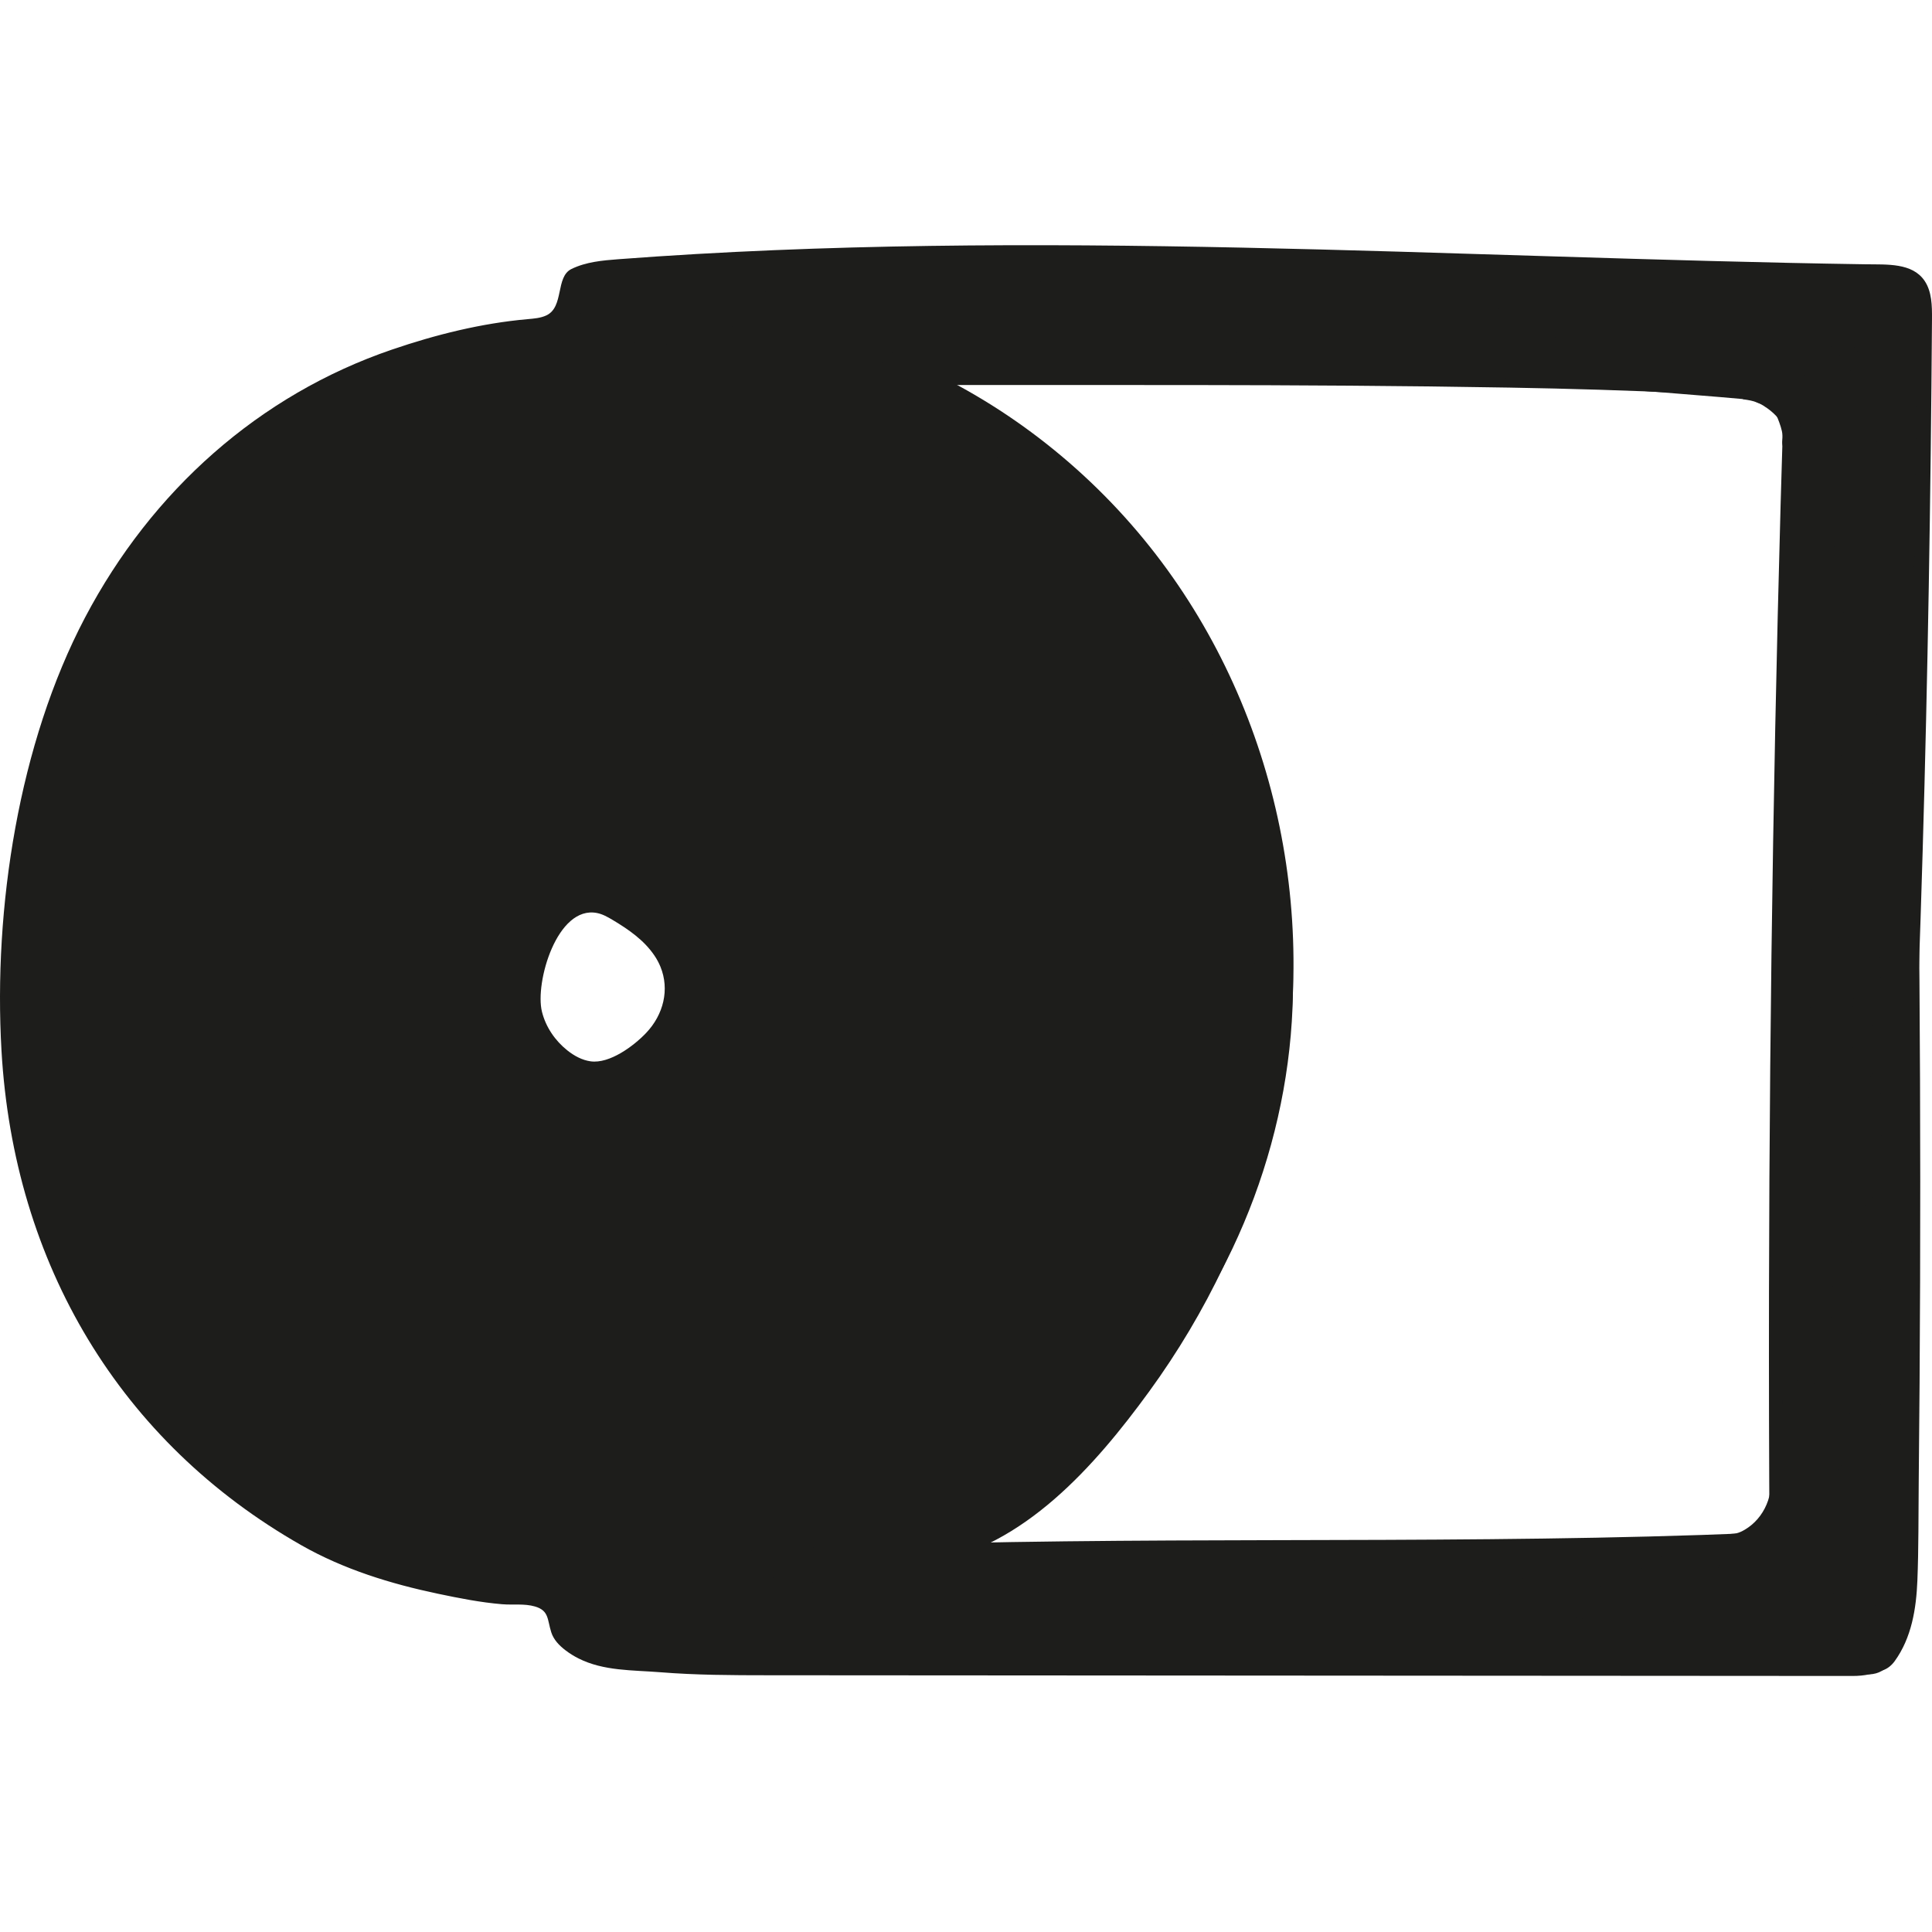 <svg width="356" height="356" viewBox="0 0 356 356" fill="none" xmlns="http://www.w3.org/2000/svg">
<path d="M121.698 178.137C121.408 177.431 121.038 176.737 120.582 176.063C118.659 173.223 115.786 171.244 112.887 169.514C111.979 168.973 111.041 168.44 110.011 168.238C102.649 166.79 98.532 181.055 99.86 186.413C100.564 189.259 102.303 191.779 104.553 193.561C105.812 194.559 107.266 195.352 108.835 195.567C112.309 196.046 116.742 192.772 119.051 190.344C122.264 186.965 123.412 182.328 121.698 178.137ZM132.856 294.298C132.16 294.362 132.307 295.838 131.768 295.374C129.058 293.047 135.171 292.898 136.694 292.775C167.551 290.281 264.974 288.947 329.219 290.728C330.435 290.762 331.752 290.785 332.739 290.044C333.979 289.115 334.665 284.967 334.822 283.386C336.569 265.701 337.191 247.92 337.812 230.153C339.705 175.978 341.6 121.801 343.495 67.626C343.54 66.309 343.506 64.795 342.534 63.95C341.802 63.314 340.763 63.274 339.808 63.263C293.136 62.78 248.964 60.443 202.292 59.959C190.793 59.84 179.291 59.944 167.79 59.932C156.535 59.92 145.328 58.729 134.101 59.042C132.978 59.074 131.857 59.103 130.735 59.112C130.213 59.117 129.692 59.115 129.17 59.112C128.795 59.111 128.29 59.002 128.046 59.37C127.865 59.775 128.342 59.941 128.637 59.98C131.146 60.311 133.664 60.273 136.177 60.601C139.024 60.972 141.87 61.692 144.717 62.063C146.652 62.316 148.585 62.591 150.51 62.919C160.959 64.695 170.372 68.172 179.34 74.026C187.803 79.55 195.834 85.894 202.774 93.395C205.105 95.915 207.308 98.563 209.347 101.343C221.698 118.188 231.65 139.498 236.065 160.231C241.755 186.956 236.068 215.716 222.329 239.065C214.754 251.942 201.727 268.444 189.693 276.675C172.753 288.262 156.093 291.505 135.919 293.554C134.958 293.653 133.817 294.211 132.856 294.298ZM106.594 305.589C105.763 305.17 104.953 304.669 104.168 304.067C103.053 303.214 102.017 302.146 101.58 300.783C100.832 298.449 101.194 296.777 98.576 296.019C96.623 295.453 94.527 295.769 92.533 295.604C88.549 295.274 84.637 294.497 80.71 293.673C71.986 291.837 63.35 289.182 55.512 284.723C22.184 265.763 2.529 232.969 0.273 193.577C-1.233 167.303 3.444 137.029 15.663 113.802C27.974 90.399 47.77 72.776 72.203 64.426C80.31 61.655 88.727 59.557 97.243 58.806C98.406 58.703 99.6 58.616 100.666 58.12C103.978 56.581 102.322 51.024 105.292 49.569C107.978 48.254 111.012 47.988 113.973 47.763C190.294 41.989 267.673 47.542 343.773 48.699C347.702 48.758 352.364 48.402 354.629 51.739C355.98 53.73 356.015 56.344 355.998 58.78C355.523 125.294 353.868 188.636 350.039 255.035C349.084 271.603 348.996 279.822 348.794 290.723C348.662 297.862 348.937 306.663 346.903 307.669C345.365 308.427 343.626 308.824 341.332 308.822C274.707 308.779 208.082 308.735 141.457 308.692C134.87 308.688 128.275 308.665 121.705 308.138C116.551 307.725 111.244 307.933 106.594 305.589Z" fill="#1D1D1B"/>
<path d="M124.506 61.899C148.367 61.028 172.228 60.156 196.089 59.285C200.711 59.116 200.733 51.635 196.089 51.804C172.228 52.675 148.367 53.547 124.506 54.418C119.883 54.587 119.862 62.068 124.506 61.899Z" fill="#1D1D1B"/>
<path d="M342.774 62.15C312.494 60.686 282.216 59.13 251.929 57.822C221.729 56.517 191.504 55.591 161.274 55.934C144.341 56.124 127.382 56.619 110.484 55.142C108.543 54.973 106.882 56.984 106.882 58.883C106.882 61.048 108.538 62.455 110.484 62.624C125.474 63.934 140.521 63.698 155.547 63.489C170.718 63.278 185.886 63.32 201.054 63.62C231.285 64.22 261.491 65.702 291.692 67.162C308.719 67.985 325.746 68.808 342.774 69.631C347.409 69.855 347.398 62.372 342.774 62.15Z" fill="#1D1D1B"/>
<path d="M339.074 293.655C343.019 264.638 343.92 235.352 344.479 206.088C345.044 176.466 345.568 146.843 346.111 117.222C346.418 100.52 346.724 83.819 347.03 67.118C347.12 62.303 339.915 62.303 339.826 67.118C339.287 96.531 338.747 125.945 338.206 155.359C337.669 184.646 337.511 213.976 336.202 243.239C335.479 259.427 334.309 275.615 332.127 291.667C331.855 293.664 332.597 295.684 334.643 296.268C336.33 296.749 338.8 295.668 339.074 293.655Z" fill="#1D1D1B"/>
<path d="M138.847 294.519C155.425 293.458 171.63 298.239 188.134 298.786C192.771 298.941 192.767 291.459 188.134 291.305C171.63 290.758 155.425 285.977 138.847 287.038C134.241 287.333 134.209 294.815 138.847 294.519Z" fill="#1D1D1B"/>
<path d="M333.101 287.512C308.671 286.992 284.24 286.472 259.81 285.952C235.26 285.43 210.71 284.907 186.161 284.385C179.339 284.24 172.52 284.089 165.699 283.95C158.84 283.809 151.973 283.758 145.147 284.592C143.215 284.827 141.545 286.142 141.545 288.332C141.545 290.171 143.202 292.309 145.147 292.073C157.16 290.607 169.429 291.51 181.489 291.766C193.705 292.027 205.919 292.287 218.135 292.546C242.685 293.069 267.235 293.592 291.785 294.114L333.101 294.994C337.739 295.092 337.738 287.611 333.101 287.512Z" fill="#1D1D1B"/>
<path d="M336.784 291.929C338.687 266.331 345.304 241.306 345.826 215.566C345.922 210.749 338.718 210.749 338.621 215.566C338.1 241.297 331.483 266.331 329.58 291.929C329.43 293.946 331.342 295.67 333.182 295.67C335.255 295.67 336.634 293.952 336.784 291.929Z" fill="#1D1D1B"/>
<path d="M341.497 258.023C340.608 208.663 341.48 159.271 344.133 109.978C344.879 96.108 345.77 82.245 346.794 68.393C346.944 66.376 345.032 64.652 343.192 64.652C341.118 64.652 339.74 66.371 339.59 68.393C335.947 117.617 334.06 166.979 333.957 216.348C333.928 230.241 334.042 244.133 334.293 258.023C334.379 262.832 341.584 262.847 341.497 258.023Z" fill="#1D1D1B"/>
<path d="M338.929 290.906C338.17 259.752 339.667 228.566 343.406 197.646C343.649 195.638 341.577 193.905 339.804 193.905C337.655 193.905 336.445 195.632 336.202 197.646C332.462 228.566 330.965 259.752 331.725 290.906C331.841 295.712 339.047 295.73 338.929 290.906Z" fill="#1D1D1B"/>
<path d="M339.162 67.692C312.948 65.166 286.685 63.198 260.393 61.804C234.221 60.415 208.019 59.591 181.814 59.33C166.924 59.182 152.034 59.22 137.144 59.434C132.513 59.499 132.5 66.981 137.144 66.915C163.469 66.536 189.798 66.719 216.114 67.475C242.311 68.227 268.494 69.544 294.638 71.423C309.493 72.492 324.335 73.744 339.162 75.173C341.101 75.36 342.764 73.32 342.764 71.432C342.764 69.254 341.107 67.879 339.162 67.692Z" fill="#1D1D1B"/>
<path d="M332.618 284.289C336.105 271.542 337.154 258.251 337.554 245.057C337.968 231.441 338.053 217.808 338.273 204.188C338.72 176.673 339.167 149.158 339.612 121.643C339.864 106.081 340.116 90.518 340.37 74.956C340.448 70.141 333.243 70.139 333.165 74.956C332.72 102.346 332.276 129.737 331.833 157.126C331.39 184.419 331.037 211.715 330.498 239.007C330.21 253.573 329.526 268.208 325.671 282.3C324.402 286.939 331.351 288.92 332.618 284.289Z" fill="#1D1D1B"/>
<path d="M333.435 285.721C333.644 283.722 333.852 281.723 334.061 279.724C334.08 279.209 333.976 278.729 333.75 278.283C333.606 277.819 333.357 277.418 333.005 277.08C332.381 276.431 331.355 275.943 330.459 275.984C329.527 276.027 328.562 276.346 327.912 277.08C327.724 277.332 327.536 277.585 327.348 277.837C327.023 278.421 326.858 279.049 326.857 279.724C326.648 281.723 326.439 283.722 326.23 285.721C326.211 286.236 326.315 286.716 326.54 287.162C326.685 287.626 326.933 288.027 327.285 288.367C327.91 289.014 328.935 289.504 329.832 289.462C330.765 289.418 331.73 289.101 332.38 288.367C332.567 288.114 332.755 287.861 332.943 287.609C333.269 287.026 333.433 286.396 333.435 285.721Z" fill="#1D1D1B"/>
<path d="M331.622 74.113C330.659 101.826 329.78 129.541 328.988 157.259C328.194 184.977 327.486 212.699 326.865 240.421C326.514 256.086 326.19 271.75 325.893 287.416C325.801 292.233 333.005 292.231 333.097 287.416C333.623 259.69 334.233 231.968 334.93 204.246C335.626 176.525 336.407 148.807 337.274 121.09C337.764 105.43 338.281 89.772 338.826 74.113C338.993 69.298 331.789 69.306 331.622 74.113Z" fill="#1D1D1B"/>
<path d="M160.93 70.925C199.994 71.015 239.078 70.738 278.137 71.421C289.202 71.614 300.264 71.937 311.32 72.467C315.954 72.689 315.943 65.208 311.32 64.985C272.247 63.109 233.081 63.61 193.98 63.52C182.963 63.495 171.947 63.469 160.93 63.444C156.293 63.434 156.287 70.915 160.93 70.925Z" fill="#1D1D1B"/>
<path d="M328.723 72.014C327.854 99.692 327.189 127.378 326.727 155.066C326.268 182.756 326.013 210.449 325.962 238.143C325.934 253.786 325.972 269.431 326.073 285.076C326.105 289.888 333.309 289.9 333.278 285.076C333.099 257.386 333.121 229.695 333.348 202.005C333.577 174.312 334.011 146.621 334.649 118.934C335.01 103.292 335.438 87.652 335.928 72.014C336.079 67.199 328.874 67.204 328.723 72.014Z" fill="#1D1D1B"/>
<path d="M328.68 288.845C333.316 288.845 333.324 281.364 328.68 281.364C324.045 281.364 324.036 288.845 328.68 288.845Z" fill="#1D1D1B"/>
<path d="M332.103 74.626C336.738 74.626 336.747 67.145 332.103 67.145C327.467 67.145 327.459 74.626 332.103 74.626Z" fill="#1D1D1B"/>
<path d="M332.103 74.626C336.738 74.626 336.747 67.145 332.103 67.145C327.467 67.145 327.459 74.626 332.103 74.626Z" fill="#1D1D1B"/>
<path d="M164.941 73.457C169.576 73.457 169.585 65.976 164.941 65.976C160.305 65.976 160.297 73.457 164.941 73.457Z" fill="#1D1D1B"/>
<path d="M349.379 303.863C349.884 289.261 350.392 274.659 350.897 260.055C351.394 245.715 352.366 231.281 350.304 217.023C350.014 215.022 347.586 213.921 345.872 214.41C343.811 214.998 343.066 217.005 343.356 219.011C345.347 232.775 344.147 246.958 343.667 260.799C343.17 275.152 342.671 289.508 342.174 303.863C342.007 308.678 349.212 308.67 349.379 303.863Z" fill="#1D1D1B"/>
<path d="M345.414 194.568C344.985 223.166 344.555 251.765 344.124 280.363C344.064 284.468 344.002 288.57 343.94 292.673C343.91 294.641 343.895 296.607 343.851 298.573C343.835 299.234 343.681 299.943 343.694 300.587C343.694 300.594 343.558 300.992 343.578 301.063C343.496 300.777 345.493 301.154 345.16 300.922C341.299 298.233 337.689 304.711 341.524 307.383C344.643 309.555 348.554 307.549 350.032 304.311C351.568 300.947 351.084 296.667 351.139 293.047C351.258 285.089 351.378 277.131 351.497 269.173C351.737 253.257 351.976 237.341 352.215 221.426C352.349 212.473 352.484 203.52 352.618 194.568C352.691 189.751 345.486 189.75 345.414 194.568Z" fill="#1D1D1B"/>
<path d="M171.301 287.975C188.625 285.023 201.684 270.235 211.761 256.39C222.271 241.954 230.255 225.371 234.647 207.836C243.811 171.253 235.736 131.65 212.973 102.142C201.269 86.968 185.864 74.799 168.66 67.135C166.875 66.341 164.799 66.583 163.732 68.478C162.845 70.053 163.227 72.796 165.025 73.596C195.056 86.973 218.183 113.829 227.108 146.539C231.771 163.632 232.548 181.785 229.173 199.212C225.924 215.988 219.237 231.842 210.064 246.026C204.953 253.932 199.083 261.462 192.351 267.947C185.846 274.214 178.264 279.249 169.386 280.761C167.464 281.087 166.394 283.562 166.871 285.362C167.431 287.481 169.375 288.302 171.301 287.975Z" fill="#1D1D1B"/>
<path d="M167.651 69.962C170.069 70.001 172.486 70.041 174.904 70.08C175.818 70.095 176.808 69.652 177.452 68.985C178.076 68.336 178.547 67.272 178.506 66.34C178.417 64.287 176.924 62.632 174.904 62.599C172.486 62.56 170.069 62.52 167.651 62.481C166.736 62.466 165.747 62.909 165.103 63.576C164.479 64.225 164.008 65.289 164.049 66.221C164.136 68.274 165.631 69.929 167.651 69.962Z" fill="#1D1D1B"/>
<path d="M331.392 63.67C288.826 62.286 246.246 61.361 203.66 60.905C191.698 60.776 179.736 60.685 167.774 60.628C163.137 60.607 163.131 68.089 167.774 68.11C210.361 68.31 252.945 68.969 295.518 70.094C307.478 70.409 319.436 70.763 331.392 71.151C336.029 71.303 336.025 63.821 331.392 63.67Z" fill="#1D1D1B"/>
<path d="M231.331 68.758C235.966 68.758 235.975 61.276 231.331 61.276C226.696 61.276 226.687 68.758 231.331 68.758Z" fill="#1D1D1B"/>
<path d="M343.457 307.515C343.916 306.974 343.167 307.657 342.985 307.739C342.599 307.917 342.187 307.812 341.833 307.91C341.367 308.037 341.896 307.977 342.262 308.098C343.203 308.411 344.115 308.613 345.105 308.463C348.317 307.977 349.533 304.678 350.005 301.741C350.711 297.367 350.72 292.893 350.867 288.472C351.015 284.053 351.147 279.635 351.263 275.216C351.74 257.249 351.979 239.276 352.11 221.303C352.37 185.532 352.2 149.758 352.587 113.987C352.805 93.832 353.204 73.679 353.956 53.536C354.135 48.721 346.93 48.73 346.752 53.536C345.439 88.713 345.207 123.919 345.116 159.117C345.024 194.5 345.073 229.887 344.299 265.263C344.085 275.068 343.86 284.879 343.441 294.677C343.351 296.77 343.294 298.905 342.833 300.954C342.761 301.274 342.689 301.594 342.585 301.905C342.543 302.026 342.422 302.137 342.593 301.972C343.047 301.54 343.537 301.226 344.145 301.103C344.317 301.069 344.72 301.06 344.805 301.105C342.707 299.996 339.939 300.371 338.362 302.224C337.075 303.738 336.926 306.024 338.362 307.515C339.674 308.878 342.163 309.035 343.457 307.515Z" fill="#1D1D1B"/>
<path d="M349.13 306.084C352.231 301.794 353.098 296.465 353.307 291.225C353.545 285.276 353.49 279.301 353.552 273.347C353.682 260.921 353.767 248.494 353.807 236.068C353.886 211.46 353.79 186.853 353.519 162.248C353.365 148.329 353.154 134.41 352.889 120.492C352.797 115.685 345.593 115.668 345.685 120.492C346.613 169.2 346.859 217.921 346.414 266.638C346.352 273.347 346.278 280.058 346.191 286.767C346.12 292.226 346.208 297.745 342.91 302.307C341.74 303.925 342.659 306.49 344.202 307.426C346.044 308.545 347.959 307.704 349.13 306.084Z" fill="#1D1D1B"/>
<path d="M279.296 62.318C286.438 61.906 293.589 62.102 300.725 62.594C307.729 63.076 314.913 63.441 321.845 64.617C327.145 65.517 332.927 67.601 335.283 73.07C336.449 75.775 336.892 78.892 337.42 81.782C338.08 85.408 338.61 89.054 338.982 92.725C339.81 100.929 339.941 109.19 339.426 117.42C339.3 119.439 341.172 121.161 343.028 121.161C345.084 121.161 346.505 119.445 346.63 117.42C347.123 109.553 347.026 101.66 346.291 93.812C345.908 89.723 345.372 85.644 344.685 81.598C344.123 78.29 343.601 74.849 342.467 71.689C336.913 56.211 318.988 56.612 305.717 55.498C296.928 54.758 288.108 54.328 279.296 54.836C274.685 55.103 274.656 62.585 279.296 62.318Z" fill="#1D1D1B"/>
<path d="M286.996 297.524C299.741 299.49 314.399 301.498 324.833 291.78C333.636 283.577 335.695 269.653 335.592 258.023L328.516 259.018C329.948 266.056 330.997 273.681 328.373 280.571C326.275 286.076 322.049 290.124 317.026 292.729C312.878 294.88 316.522 301.335 320.663 299.188C327.259 295.768 332.402 290.14 335.144 283.024C338.341 274.73 337.191 265.524 335.463 257.029C334.616 252.864 328.351 253.853 328.387 258.023C328.472 267.638 327.177 279.255 320.089 286.156C311.911 294.117 298.94 291.856 288.911 290.311C286.989 290.013 285.04 290.809 284.481 292.923C284.014 294.686 285.06 297.225 286.996 297.524Z" fill="#1D1D1B"/>
<path d="M284.066 292.107C294.342 292.738 305.019 291.998 314.924 288.932C320.912 287.078 331.228 283.005 331.209 274.99C331.206 273.974 329.6 273.668 329.44 274.74C328.888 278.443 325.572 280.96 322.659 282.71C317.972 285.528 312.636 287.163 307.355 288.267C301.034 289.589 294.574 290.042 288.15 290.449C281.452 290.872 274.752 291.269 268.055 291.677C260.388 292.146 252.722 292.614 245.057 293.082C243.904 293.153 243.897 295.023 245.057 294.953C259.421 294.076 273.787 293.227 288.15 292.319C300.069 291.564 312.983 290.685 323.568 284.326C326.856 282.351 330.556 279.403 331.177 275.238C330.588 275.154 329.997 275.072 329.408 274.99C329.417 278.28 326.832 280.8 324.388 282.513C320.753 285.062 316.531 286.611 312.309 287.744C303.143 290.202 293.492 290.815 284.066 290.236C282.908 290.165 282.912 292.036 284.066 292.107Z" fill="#1D1D1B"/>
<path d="M339.196 84.346C339.134 83.525 339.071 82.703 339.009 81.883C339.028 81.367 338.924 80.887 338.699 80.441C338.554 79.977 338.304 79.576 337.954 79.238C337.627 78.873 337.241 78.615 336.794 78.464C336.365 78.229 335.902 78.123 335.407 78.142C335.087 78.186 334.768 78.231 334.448 78.276C333.839 78.454 333.309 78.774 332.859 79.238C332.672 79.489 332.483 79.742 332.296 79.995C331.97 80.578 331.806 81.207 331.804 81.883C331.866 82.703 331.93 83.525 331.992 84.346C331.973 84.861 332.077 85.341 332.302 85.787C332.447 86.251 332.695 86.652 333.046 86.991C333.374 87.356 333.76 87.614 334.206 87.765C334.636 87.998 335.098 88.106 335.594 88.087C335.914 88.042 336.232 87.997 336.552 87.954C337.162 87.775 337.692 87.455 338.141 86.991C338.329 86.739 338.516 86.486 338.705 86.234C339.03 85.651 339.195 85.021 339.196 84.346Z" fill="#1D1D1B"/>
<path d="M333.205 80.324C331.798 73.681 325.692 70.078 319.731 68.733C312.33 67.063 304.506 66.645 296.956 66.387C294.638 66.307 294.641 70.048 296.956 70.127C303.64 70.358 310.414 70.808 317.012 71.987C322.312 72.936 328.434 75.195 329.731 81.319C330.229 83.668 333.702 82.675 333.205 80.324Z" fill="#1D1D1B"/>
<path d="M331.904 82.071C332.371 78.953 331.172 76.094 329.852 73.355C328.628 70.812 327.107 68.457 325.393 66.242C324.665 67.222 323.937 68.201 323.21 69.181C323.275 69.226 323.429 69.356 323.285 69.23C323.4 69.33 323.509 69.44 323.613 69.553C323.698 69.643 323.777 69.737 323.857 69.832C323.935 69.93 323.935 69.929 323.857 69.826C323.891 69.876 323.927 69.929 323.963 69.98C324.275 70.466 324.556 70.966 324.829 71.475C325.419 72.576 326.035 73.67 326.911 74.557C328.573 76.239 331.123 73.595 329.459 71.911C328.975 71.421 328.914 71.316 328.548 70.692C328.237 70.162 327.96 69.613 327.662 69.076C326.979 67.84 326.169 66.758 325.028 65.95C324.293 65.431 323.207 65.733 322.704 66.432C322.131 67.23 322.266 68.141 322.845 68.888C324.263 70.717 325.488 72.718 326.527 74.804C327.024 75.8 327.496 76.819 327.871 77.873C328.223 78.866 328.591 80.005 328.43 81.076C328.282 82.074 328.675 83.088 329.688 83.377C330.542 83.621 331.754 83.075 331.904 82.071Z" fill="#1D1D1B"/>
<path d="M325.324 70.758C325.273 70.718 325.22 70.685 325.162 70.658C324.972 70.565 324.778 70.48 324.58 70.407C324.438 70.353 324.294 70.302 324.151 70.249C323.863 70.145 323.576 70.04 323.288 69.935C323.049 69.857 322.809 69.846 322.57 69.901C322.33 69.913 322.106 69.986 321.9 70.124C321.69 70.24 321.521 70.402 321.394 70.606C321.236 70.785 321.128 70.998 321.073 71.242C321.052 71.408 321.03 71.572 321.008 71.738C321.01 72.076 321.09 72.391 321.255 72.682C321.348 72.808 321.442 72.935 321.536 73.061C321.76 73.293 322.026 73.453 322.331 73.541C322.567 73.628 322.805 73.715 323.041 73.802C323.269 73.884 323.501 73.96 323.724 74.053C323.582 73.99 323.438 73.927 323.295 73.864C323.37 73.897 323.441 73.936 323.505 73.989C323.713 74.125 323.936 74.198 324.175 74.21C324.415 74.265 324.654 74.255 324.893 74.177C325.128 74.119 325.332 74.007 325.505 73.842C325.703 73.71 325.857 73.535 325.969 73.317C326.03 73.169 326.09 73.019 326.151 72.871C326.237 72.539 326.237 72.208 326.151 71.876C326.09 71.726 326.03 71.578 325.969 71.428C325.809 71.149 325.595 70.924 325.324 70.758Z" fill="#1D1D1B"/>
<path d="M324.784 70.696C324.768 70.696 324.752 70.695 324.736 70.695C324.896 70.717 325.055 70.739 325.214 70.76C325.15 70.75 325.092 70.73 325.031 70.705C325.176 70.768 325.318 70.831 325.462 70.894C324.899 70.624 324.336 70.385 323.732 70.241C323.261 70.129 322.781 70.059 322.302 69.988C322.063 69.91 321.824 69.898 321.585 69.955C321.346 69.966 321.122 70.041 320.915 70.177C320.542 70.404 320.186 70.849 320.088 71.294C319.983 71.773 320.006 72.311 320.269 72.735C320.363 72.863 320.457 72.988 320.55 73.114C320.775 73.346 321.04 73.506 321.346 73.596C322.176 73.717 323.011 73.844 323.791 74.178C323.648 74.115 323.504 74.052 323.362 73.989C323.527 74.064 323.691 74.143 323.859 74.217C324.191 74.363 324.386 74.422 324.784 74.437C325.235 74.453 325.742 74.217 326.057 73.889C326.37 73.564 326.605 73.032 326.585 72.566C326.565 72.083 326.41 71.58 326.057 71.244C325.697 70.901 325.276 70.714 324.784 70.696Z" fill="#1D1D1B"/>
<path d="M245.326 289.387C259.374 289.378 273.421 289.299 287.468 289.143C294.373 289.067 301.276 288.971 308.181 288.859C311.322 288.808 314.516 288.899 317.627 288.364C318.957 288.135 320.239 287.762 321.47 287.184C322.117 286.881 322.914 286.537 323.463 286.059C323.976 285.969 324.206 285.649 324.157 285.1C323.876 285.28 323.584 285.434 323.278 285.564C321.173 286.565 323.002 289.789 325.097 288.794C326.987 287.895 328.697 285.835 327.376 283.643C326.151 281.609 323.711 281.725 321.884 282.697C320.715 283.32 319.695 284.003 318.411 284.37C317.022 284.768 315.591 284.916 314.157 284.989C311.1 285.145 308.027 285.123 304.966 285.169C292.348 285.365 279.73 285.5 267.111 285.576C259.85 285.619 252.588 285.642 245.326 285.646C243.008 285.648 243.005 289.388 245.326 289.387Z" fill="#1D1D1B"/>
<path d="M323.366 284.947C323.292 284.797 323.219 284.648 323.145 284.498C323.033 284.28 322.877 284.106 322.681 283.973C322.509 283.808 322.304 283.696 322.069 283.639C321.83 283.561 321.591 283.549 321.351 283.605C321.111 283.617 320.888 283.69 320.681 283.828L320.317 284.119C320.094 284.353 319.939 284.628 319.853 284.945C319.833 285.11 319.811 285.276 319.79 285.442C319.791 285.78 319.872 286.095 320.036 286.386L320.255 286.835C320.369 287.052 320.523 287.227 320.719 287.36C320.893 287.525 321.098 287.637 321.331 287.694C321.572 287.772 321.811 287.784 322.05 287.728C322.289 287.716 322.513 287.643 322.72 287.506C322.841 287.408 322.962 287.311 323.085 287.214C323.307 286.98 323.462 286.705 323.547 286.388C323.569 286.222 323.591 286.057 323.612 285.891C323.611 285.553 323.529 285.239 323.366 284.947Z" fill="#1D1D1B"/>
<path d="M333.102 282.022C307.106 283.355 281.073 283.642 255.048 283.743C228.926 283.843 202.8 283.753 176.681 284.337C162.085 284.663 147.491 285.206 132.917 286.114C130.614 286.258 130.598 289.998 132.917 289.855C158.814 288.24 184.76 287.789 210.697 287.628C236.845 287.467 262.994 287.601 289.141 287.175C303.8 286.936 318.458 286.514 333.102 285.763C335.409 285.644 335.423 281.902 333.102 282.022Z" fill="#1D1D1B"/>
<path d="M319.121 284.51C321.684 284.522 324.158 282.557 325.67 280.546C327.211 278.496 328.105 275.981 328.121 273.373C328.128 272.169 326.327 272.167 326.32 273.373C326.307 275.511 325.589 277.594 324.343 279.294C323.743 280.111 323.005 280.85 322.186 281.426C321.284 282.059 320.233 282.644 319.121 282.64C317.962 282.634 317.961 284.504 319.121 284.51Z" fill="#1D1D1B"/>
</svg>
